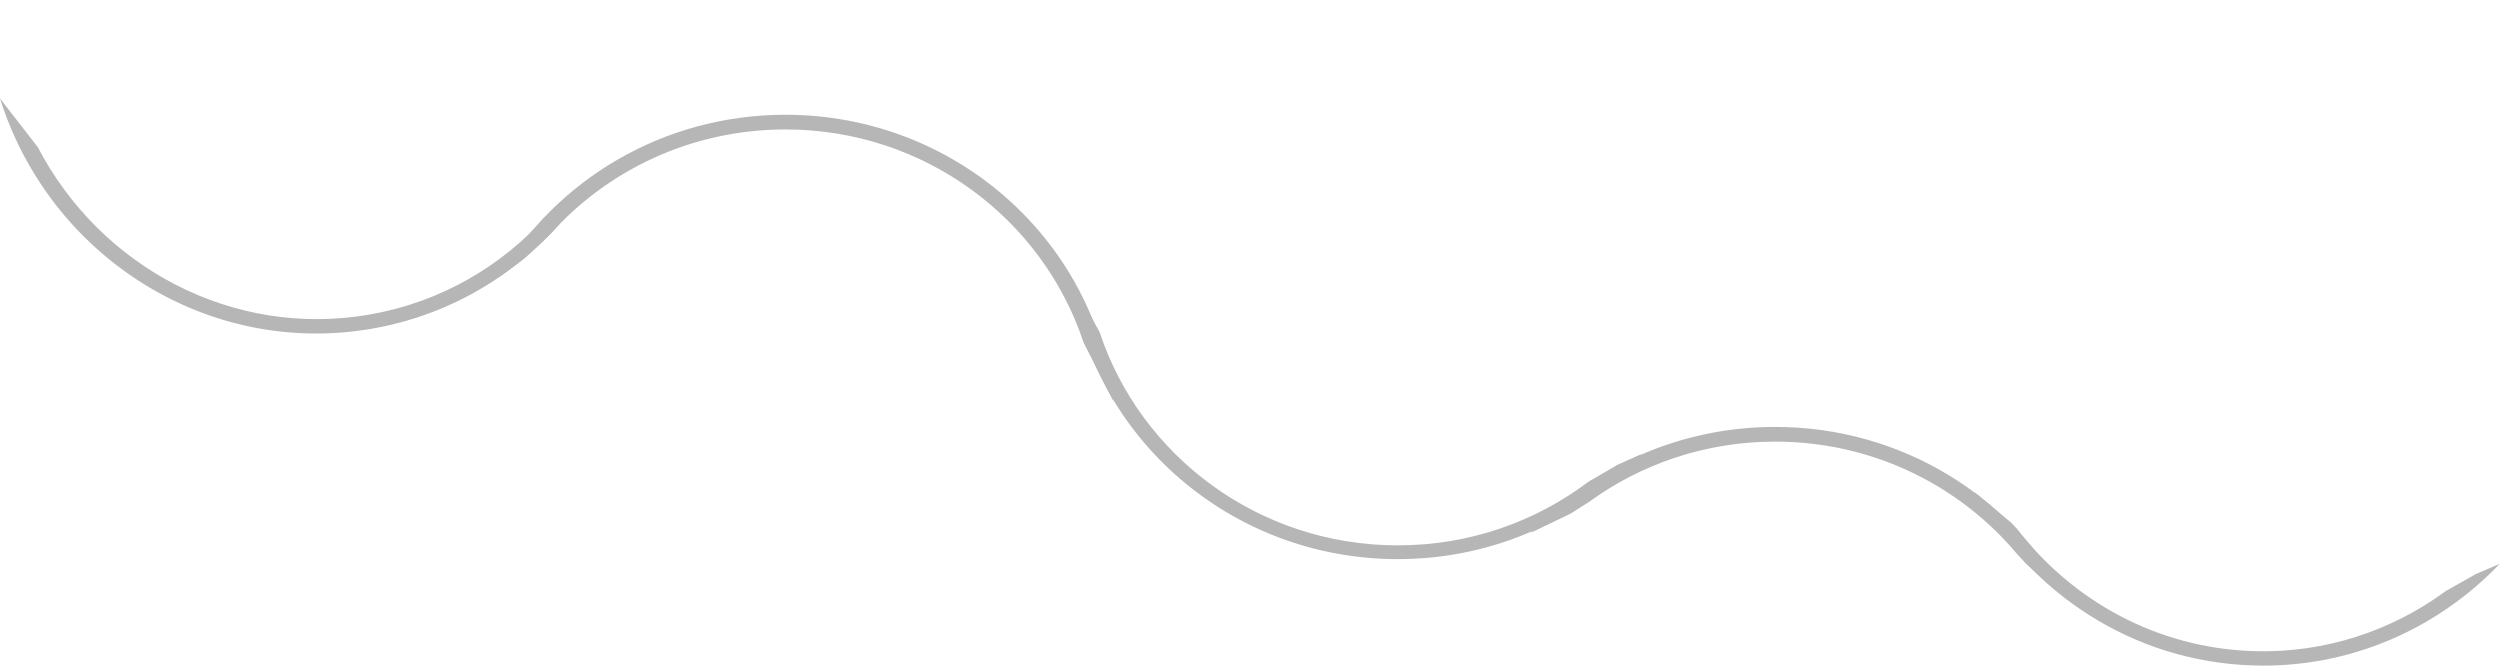 <?xml version="1.0" encoding="UTF-8"?> <svg xmlns="http://www.w3.org/2000/svg" width="2723" height="725" viewBox="0 0 2723 725" fill="none"><path d="M1197.67 361.637C1242.17 496.51 1370.78 594 1522.5 594C1600.52 594 1672.43 568.216 1729.93 524.827L1760.2 507.193L1760.1 507.013L1787.68 494.675C1721.95 564.939 1627.48 609 1522.5 609C1340.45 609 1190.01 476.506 1166.26 304.628L1197.67 361.637Z" fill="#B6B6B6"></path><path d="M41.177 160.298C109.249 290.941 253.449 368.728 402.891 342.543C479.739 329.078 545.934 290.225 594.777 235.804L621.426 212.49L621.29 212.322L646.238 194.91C594.126 278.315 508.992 339.808 405.586 357.927C226.269 389.346 54.275 279.427 0 107.249L41.177 160.298Z" fill="#B6B6B6"></path><path d="M855.5 125C1040.2 125 1192.36 261.376 1212.69 436.896L1180.3 373.262C1135.76 238.441 1007.18 141 855.5 141C753.181 141 661.373 185.34 598.784 255.583L571.042 281.614L543.678 301.712C605.733 196.107 722.135 125 855.5 125Z" fill="#B6B6B6"></path><path d="M2190.77 569.495L2197.13 576.234C2257.37 654.523 2349.69 705.949 2454.55 709.204C2532.53 711.624 2605.23 687.023 2664.11 643.654L2694.94 626.237L2694.84 626.046L2722.8 614.062C2654.84 685.147 2558.99 728.071 2454.06 724.814C2322.67 720.736 2209.99 645.276 2150.66 536.026L2190.77 569.495Z" fill="#B6B6B6"></path><path d="M1933.5 465C2071.66 465 2191.61 541.306 2251.8 653.224L2207.78 614.841L2197.2 603.682C2134.57 528.766 2039.7 481 1933.5 481C1857.52 481 1787.34 505.448 1730.61 546.796L1710.6 559.501L1667.53 580.173C1733.29 509.415 1828.1 465 1933.5 465Z" fill="#B6B6B6"></path></svg> 